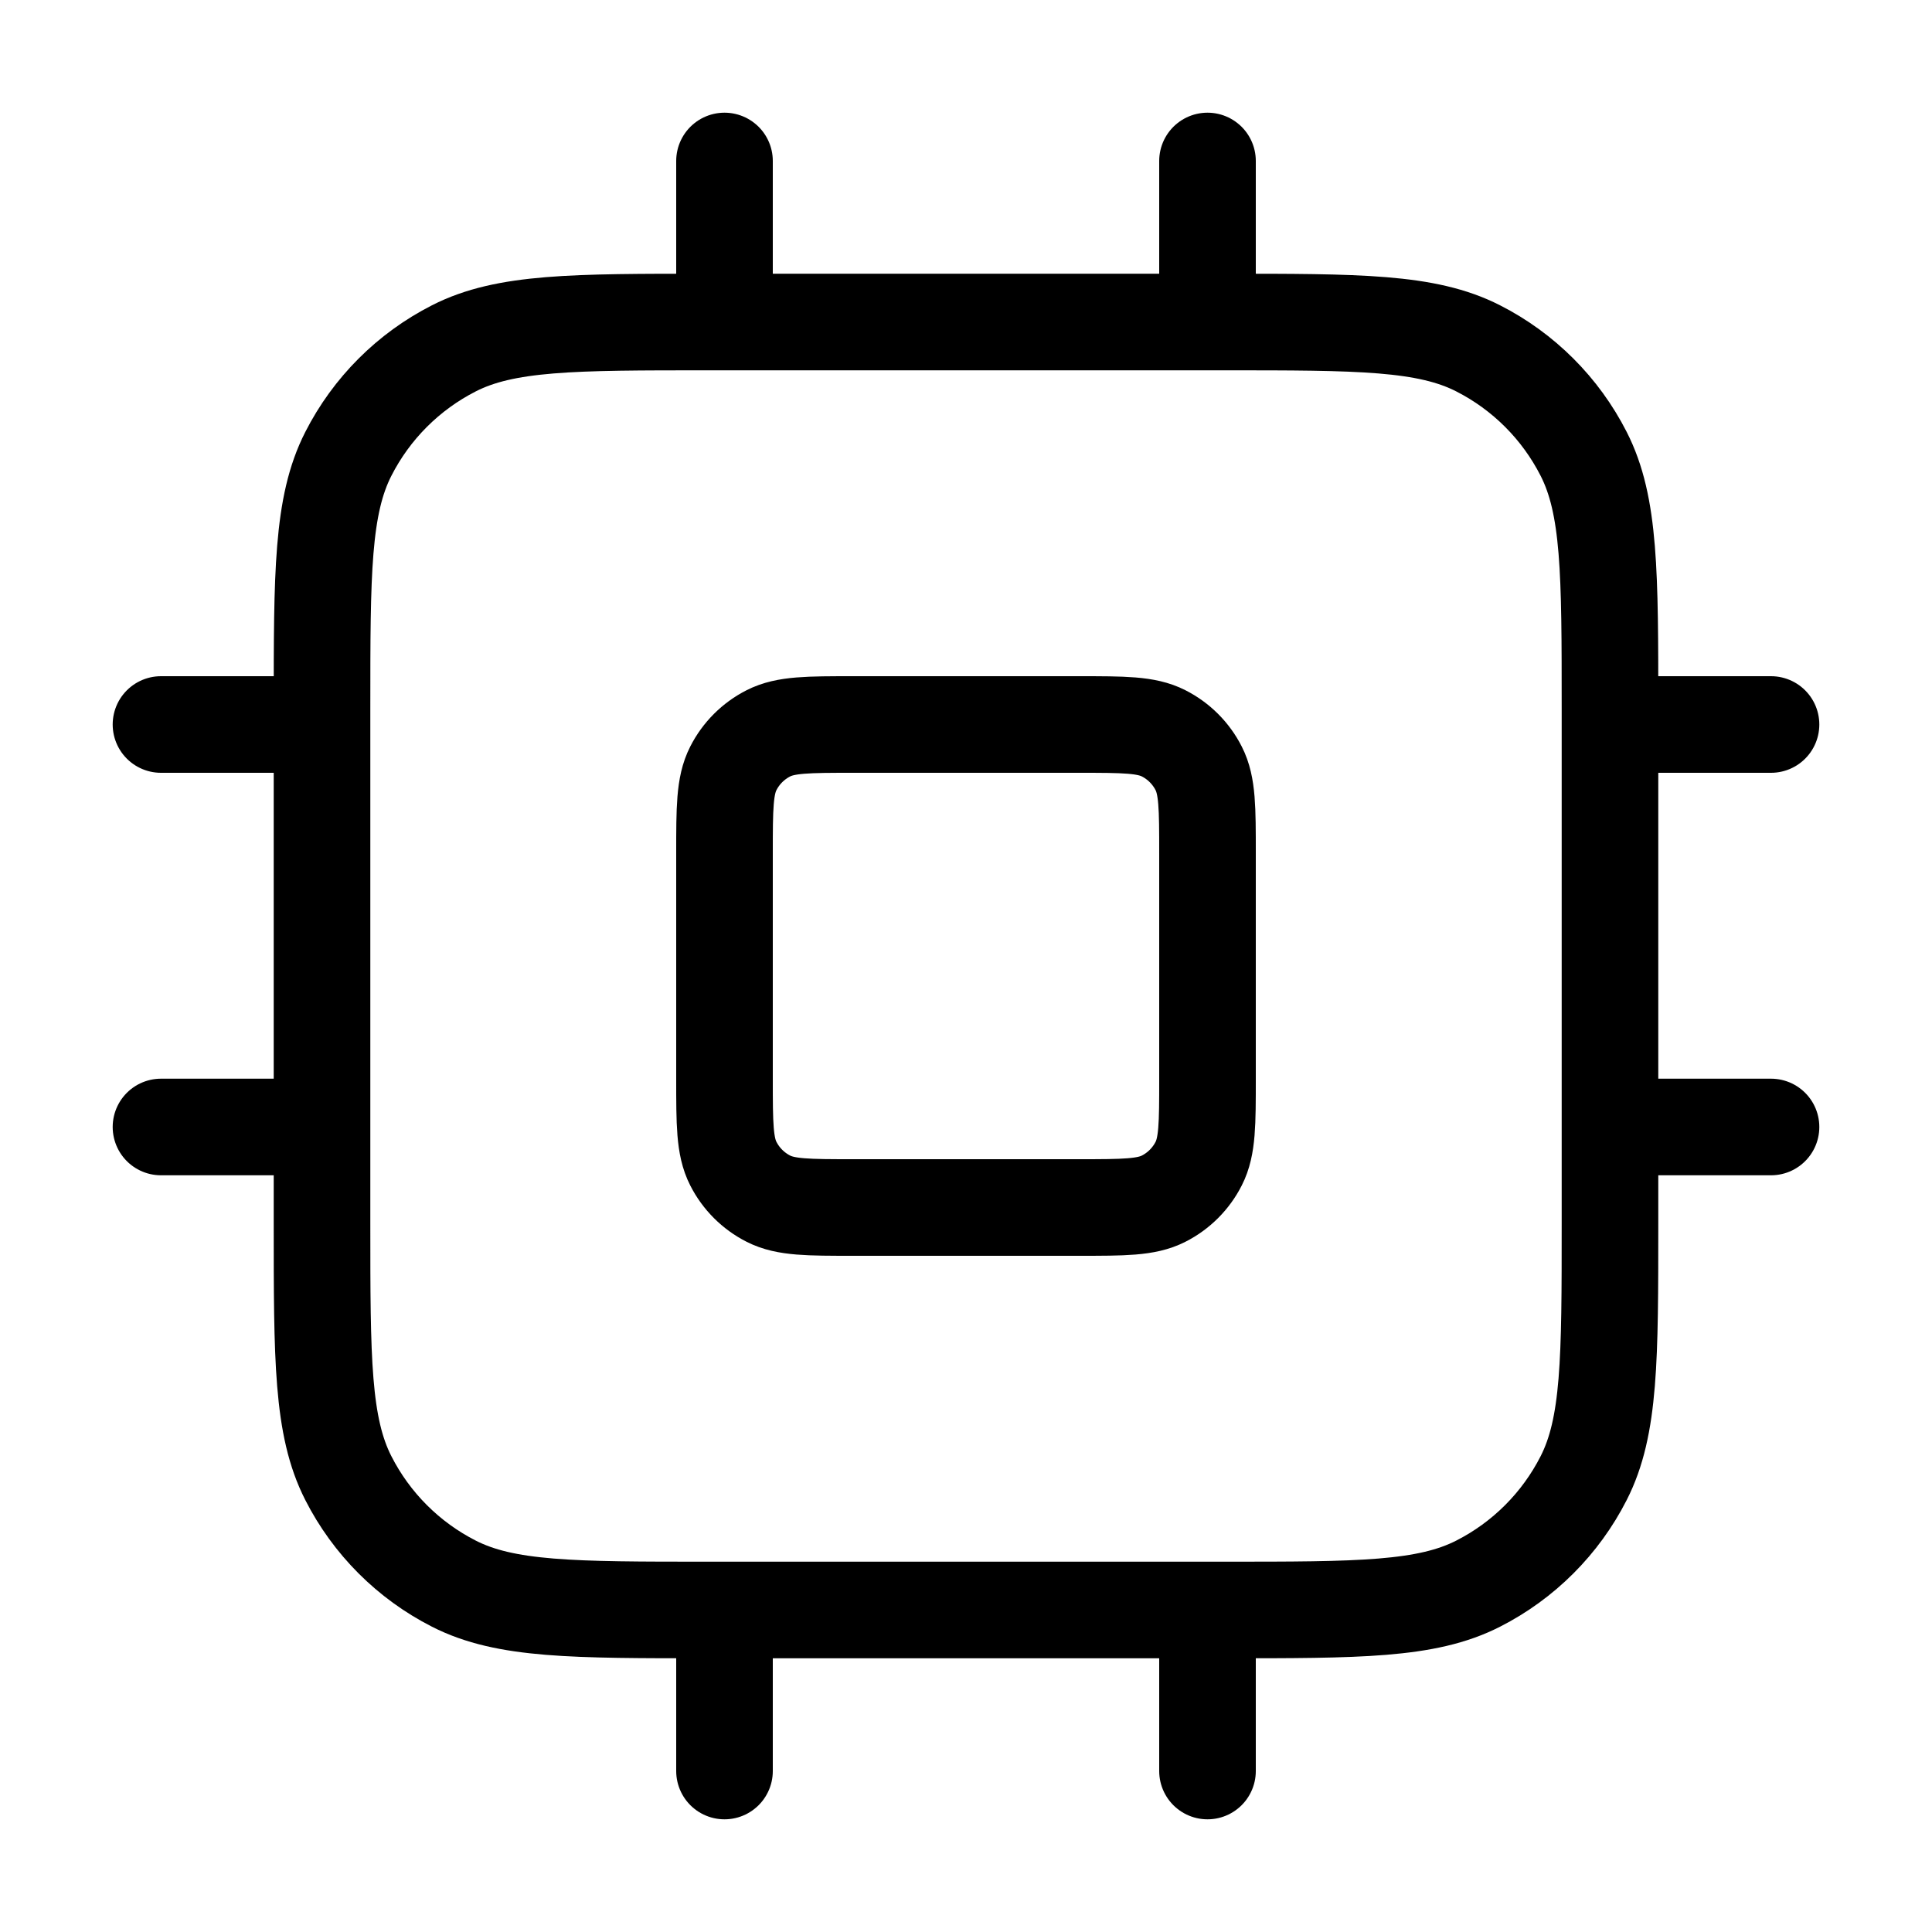 <svg width="40" height="40" viewBox="0 0 40 40" fill="none" xmlns="http://www.w3.org/2000/svg">
<path d="M15 3.333V6.667M25 3.333V6.667M15 33.333V36.667M25 33.333V36.667M33.333 15H36.667M33.333 23.333H36.667M3.333 15H6.667M3.333 23.333H6.667M14.667 33.333H25.333C28.134 33.333 29.534 33.333 30.603 32.788C31.544 32.309 32.309 31.544 32.788 30.603C33.333 29.534 33.333 28.134 33.333 25.333V14.667C33.333 11.866 33.333 10.466 32.788 9.397C32.309 8.456 31.544 7.691 30.603 7.212C29.534 6.667 28.134 6.667 25.333 6.667H14.667C11.866 6.667 10.466 6.667 9.397 7.212C8.456 7.691 7.691 8.456 7.212 9.397C6.667 10.466 6.667 11.866 6.667 14.667V25.333C6.667 28.134 6.667 29.534 7.212 30.603C7.691 31.544 8.456 32.309 9.397 32.788C10.466 33.333 11.866 33.333 14.667 33.333ZM17.667 25H22.333C23.267 25 23.733 25 24.09 24.818C24.404 24.659 24.659 24.404 24.818 24.09C25 23.733 25 23.267 25 22.333V17.667C25 16.733 25 16.267 24.818 15.91C24.659 15.596 24.404 15.341 24.09 15.182C23.733 15 23.267 15 22.333 15H17.667C16.733 15 16.267 15 15.91 15.182C15.596 15.341 15.341 15.596 15.182 15.91C15 16.267 15 16.733 15 17.667V22.333C15 23.267 15 23.733 15.182 24.09C15.341 24.404 15.596 24.659 15.91 24.818C16.267 25 16.733 25 17.667 25Z" stroke="black" stroke-width="2" stroke-linecap="round" stroke-linejoin="round"/>
</svg>
